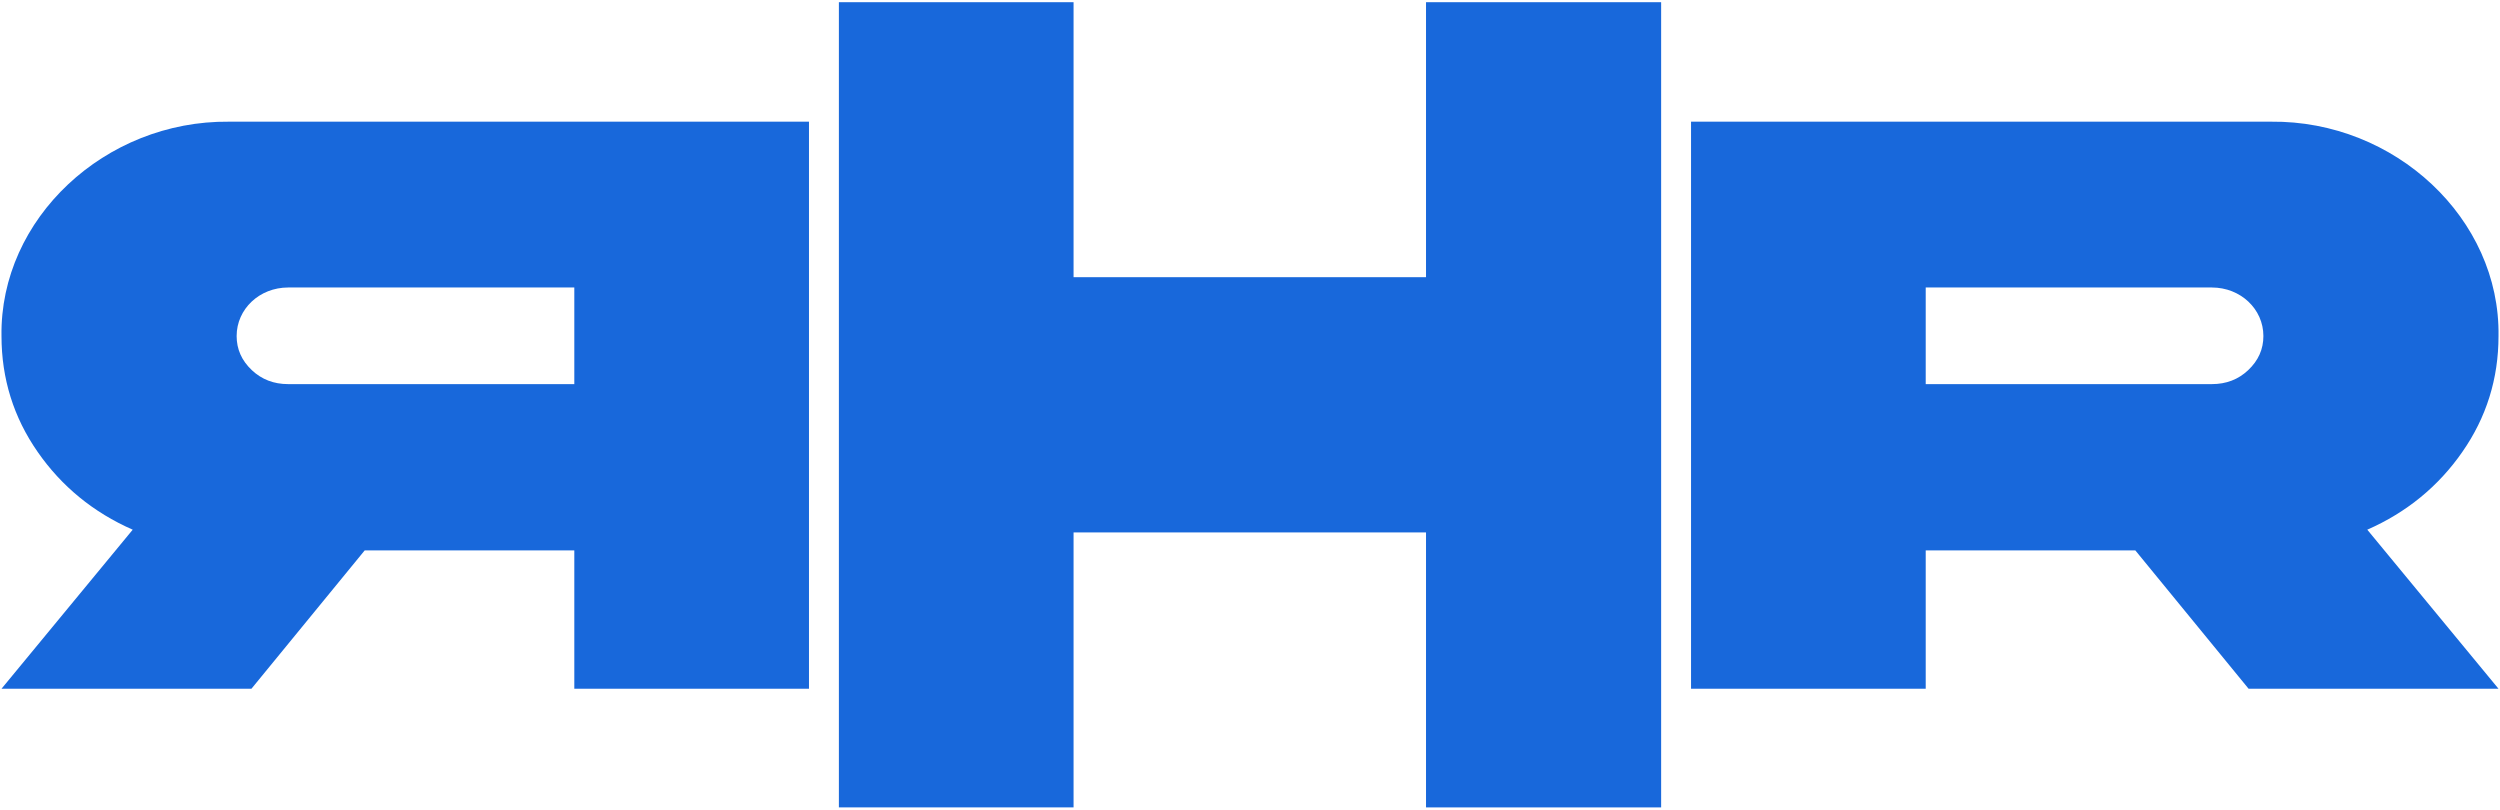 <svg width="1124" height="364" viewBox="0 0 1124 364" fill="none" xmlns="http://www.w3.org/2000/svg">
<path d="M1021.04 54.708C1076.82 54.133 1124.14 98.334 1123.33 151.072C1123.33 170.234 1117.89 187.685 1107.02 203.247C1096.35 218.61 1082.05 230.372 1064.33 238.148L1123.33 309.662H1010.97L960.033 247.447H865.801V309.662H760.291V54.708H1021.04ZM865.801 129.259V172.697H994.464C1000.91 172.697 1006.35 170.61 1010.77 166.435C1015.4 162.072 1017.62 156.948 1017.62 151.072C1017.62 138.934 1007.35 129.259 994.464 129.259H865.801Z" fill="#1868DB"/>
<path d="M363.72 54.708V309.662H258.211V247.448H163.979L113.041 309.662H0.673L59.665 238.148C41.951 230.373 27.648 218.61 16.98 203.247C6.113 187.685 0.673 170.235 0.673 151.072C-0.124 98.334 47.191 54.145 102.971 54.708H363.72ZM129.547 129.259C116.664 129.259 106.394 138.934 106.394 151.072C106.394 156.948 108.61 162.073 113.24 166.435C117.672 170.61 123.111 172.698 129.547 172.698H258.211V129.259H129.547Z" fill="#1868DB"/>
<path d="M482.674 239.366V362.999H377.164V0.99H482.674V124.623H641.138V0.99H746.847V363.01H641.138V239.377H482.674V239.366Z" fill="#1868DB"/>
</svg>
